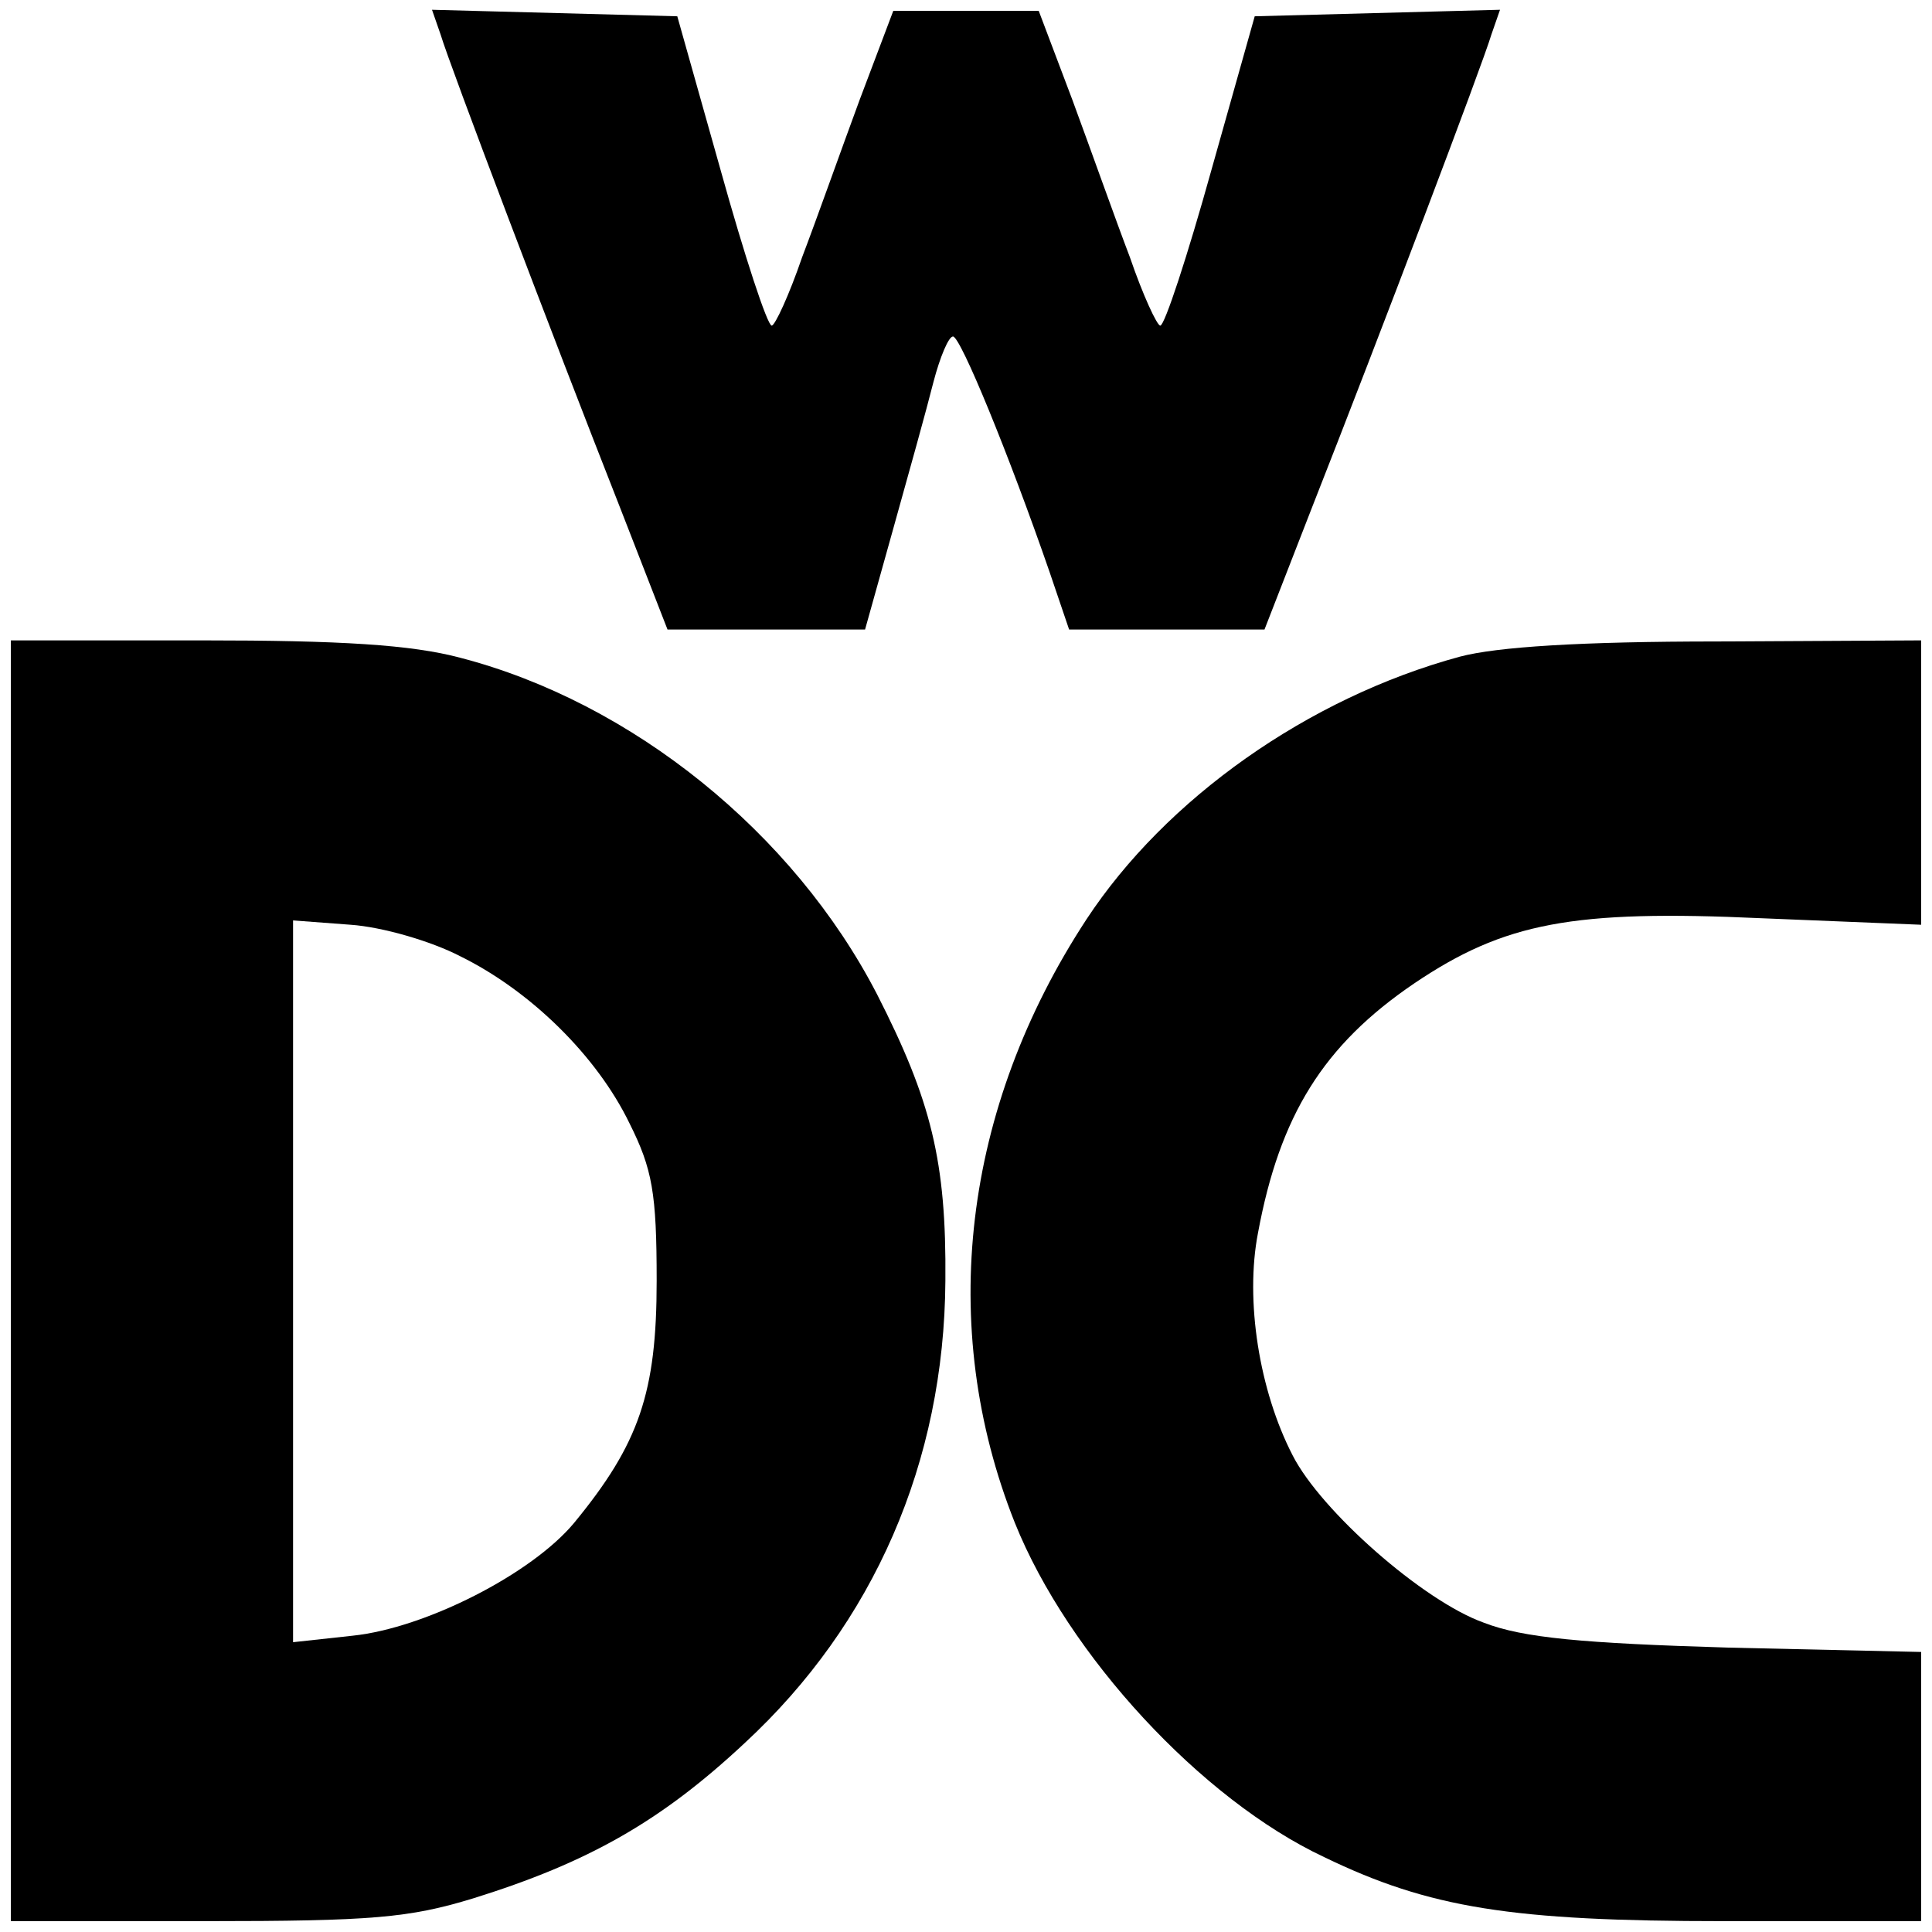 <?xml version="1.0" standalone="no"?>
<!DOCTYPE svg PUBLIC "-//W3C//DTD SVG 20010904//EN"
 "http://www.w3.org/TR/2001/REC-SVG-20010904/DTD/svg10.dtd">
<svg version="1.0" xmlns="http://www.w3.org/2000/svg"
 width="178pt" height="178pt" viewBox="0 0 178 178"
 preserveAspectRatio="xMidYMid meet">

<g transform="translate(0,178) scale(0.1,-0.1)"
fill="#000000" stroke="none">
<path d="M406 1748 c8 -27 102 -275 165 -435 l44 -113 91 0 91 0 26 93 c14 50
31 111 37 135 6 23 14 42 18 42 7 0 52 -110 89 -217 l18 -53 90 0 90 0 44 113
c63 160 157 408 165 435 l8 23 -113 -3 -113 -3 -40 -142 c-22 -79 -43 -143
-47 -143 -3 0 -16 28 -28 63 -13 34 -36 99 -53 145 l-31 82 -67 0 -67 0 -31
-82 c-17 -46 -40 -111 -53 -145 -12 -35 -25 -63 -28 -63 -4 0 -25 64 -47 143
l-40 142 -113 3 -113 3 8 -23z"/>
<path d="M10 600 l0 -590 179 0 c154 0 188 3 247 21 106 33 173 71 250 143
119 110 184 259 185 426 1 110 -13 166 -63 264 -77 149 -226 269 -384 310 -45
12 -110 16 -238 16 l-176 0 0 -590z m414 299 c65 -32 126 -92 156 -154 21 -42
25 -64 25 -145 0 -103 -16 -150 -76 -223 -39 -47 -137 -97 -204 -104 l-55 -6
0 333 0 332 53 -4 c29 -2 74 -15 101 -29z"/>
<path d="M1345 1175 c-140 -38 -271 -131 -344 -242 -114 -174 -138 -375 -66
-556 49 -122 172 -255 285 -308 97 -47 173 -59 368 -59 l182 0 0 124 0 124
-177 4 c-135 4 -190 9 -226 23 -56 20 -150 103 -176 154 -31 60 -44 143 -32
205 20 108 60 173 144 230 83 56 146 68 320 60 l147 -6 0 131 0 131 -187 -1
c-127 0 -204 -5 -238 -14z"/>
</g>
</svg>
